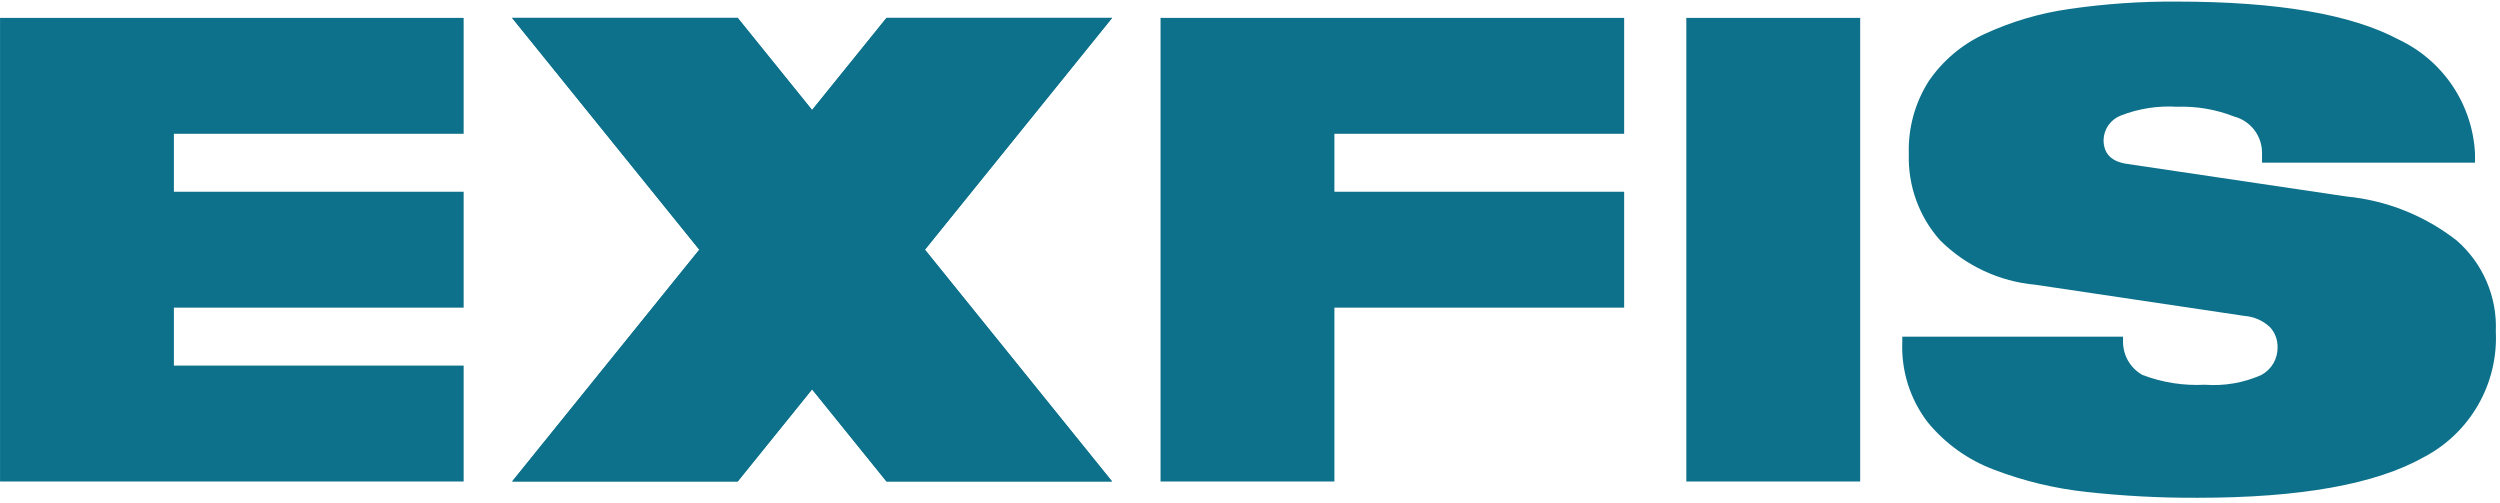 <svg width="174" height="35" viewBox="0 0 174 35" fill="none" xmlns="http://www.w3.org/2000/svg">
<path fill-rule="evenodd" clip-rule="evenodd" d="M117.368 1.245V33.512H129.468V1.245H117.368Z" fill="#0D718B"/>
<path fill-rule="evenodd" clip-rule="evenodd" d="M0.003 1.245V33.512H32.27V25.445H12.103V21.412H32.27V13.345H12.103V9.312H32.27V1.245H0.003Z" fill="#0D718B"/>
<path d="M35.641 1.245L48.67 17.378L35.641 33.512H51.341L56.519 27.098L61.7 33.512H77.4L64.375 17.378L77.404 1.245H61.704L56.523 7.657L51.345 1.245H35.645" fill="#0D718B"/>
<path d="M156.215 21.988C156.872 22.037 157.493 22.308 157.977 22.756C158.333 23.134 158.527 23.636 158.519 24.156C158.529 24.553 158.428 24.944 158.229 25.287C158.029 25.63 157.738 25.911 157.389 26.099C156.154 26.647 154.803 26.88 153.456 26.778C151.978 26.855 150.501 26.624 149.118 26.099C148.708 25.87 148.367 25.536 148.129 25.132C147.891 24.728 147.765 24.268 147.763 23.799V23.432H132.399V23.799C132.318 25.808 132.941 27.782 134.161 29.381C135.39 30.881 136.996 32.027 138.815 32.702C140.873 33.486 143.024 34.002 145.215 34.238C147.788 34.522 150.376 34.658 152.966 34.645C160.105 34.645 165.347 33.704 168.692 31.821C170.275 30.994 171.589 29.731 172.478 28.181C173.366 26.632 173.794 24.86 173.709 23.076C173.76 21.886 173.543 20.699 173.073 19.604C172.604 18.509 171.895 17.533 170.998 16.749C168.782 15.013 166.116 13.947 163.315 13.676L148.08 11.413C146.966 11.262 146.408 10.704 146.408 9.741C146.417 9.371 146.536 9.011 146.75 8.709C146.963 8.406 147.262 8.174 147.608 8.041C148.851 7.556 150.185 7.348 151.518 7.431C152.875 7.382 154.229 7.614 155.494 8.11C156.06 8.259 156.559 8.594 156.911 9.061C157.264 9.529 157.449 10.101 157.437 10.686V11.324H172.261V10.686C172.177 9.007 171.638 7.382 170.703 5.985C169.767 4.588 168.47 3.471 166.95 2.754C163.651 0.992 158.507 0.111 151.518 0.111C149 0.091 146.484 0.265 143.993 0.631C141.976 0.918 140.013 1.497 138.163 2.348C136.586 3.065 135.235 4.198 134.254 5.625C133.281 7.146 132.793 8.926 132.854 10.731C132.788 12.93 133.563 15.071 135.023 16.718C136.806 18.497 139.156 19.594 141.665 19.818L156.215 21.988Z" fill="#0D718B"/>
<path fill-rule="evenodd" clip-rule="evenodd" d="M80.774 1.245V33.512H92.874V21.412H113.041V13.345H92.874V9.312H113.041V1.245H80.774Z" fill="#0D718B"/>
<path d="M77.404 1.245L64.374 17.378L77.404 33.512H61.704L56.523 27.098L51.344 33.512H35.644L48.675 17.378L35.64 1.245H51.34L56.519 7.657L61.7 1.245H77.4" fill="#0D718B"/>
</svg>
